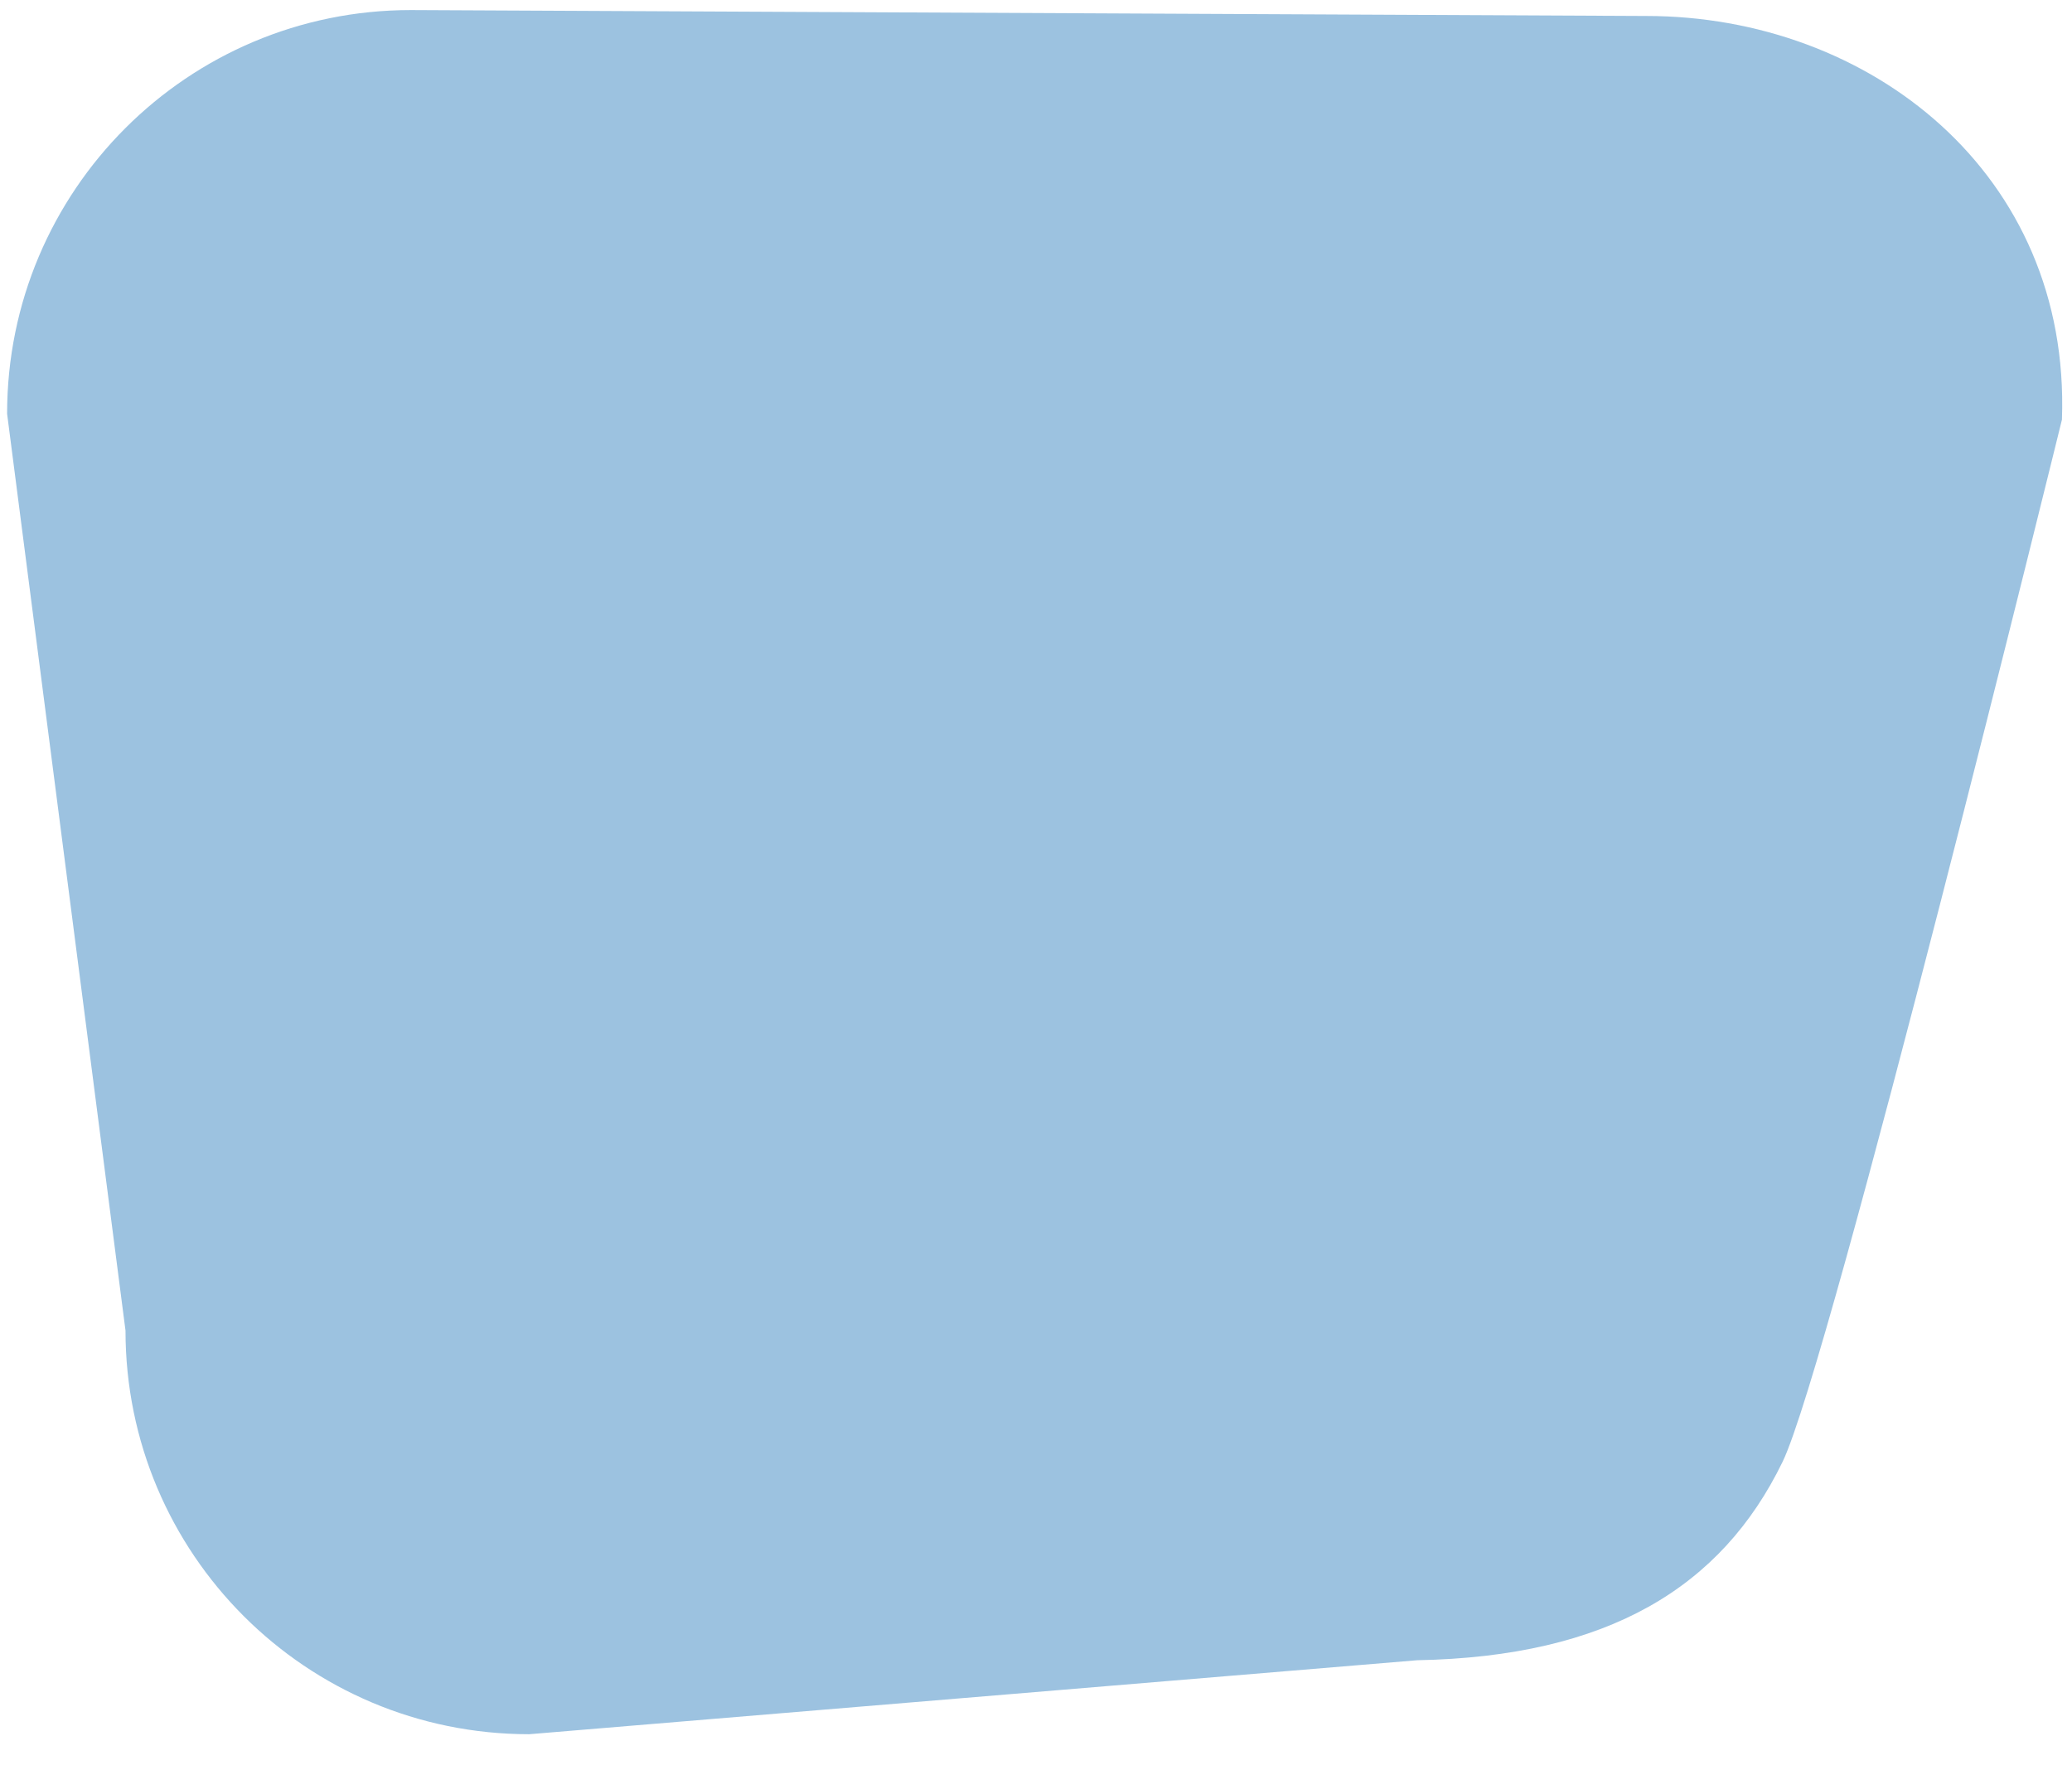 <?xml version="1.0" encoding="UTF-8"?> <!-- Generator: Adobe Illustrator 24.0.2, SVG Export Plug-In . SVG Version: 6.00 Build 0) --> <svg xmlns="http://www.w3.org/2000/svg" xmlns:xlink="http://www.w3.org/1999/xlink" id="Layer_1" x="0px" y="0px" viewBox="0 0 350 298.2" style="enable-background:new 0 0 350 298.2;" xml:space="preserve"> <style type="text/css"> .st0{fill:#9CC2E0;} </style> <path class="st0" d="M239.4,280.5L89.4,293c-37.7,0-68.2-30.5-68.2-68.2L1.2,69.9c0-37.7,30.5-68.2,68.2-68.2l208.7,1 c37.7,0,71.7,26.6,70.2,68.2c0,0-39.2,159.7-47.2,176.1C290.8,268.2,271.6,279.9,239.4,280.5z"></path> </svg> 